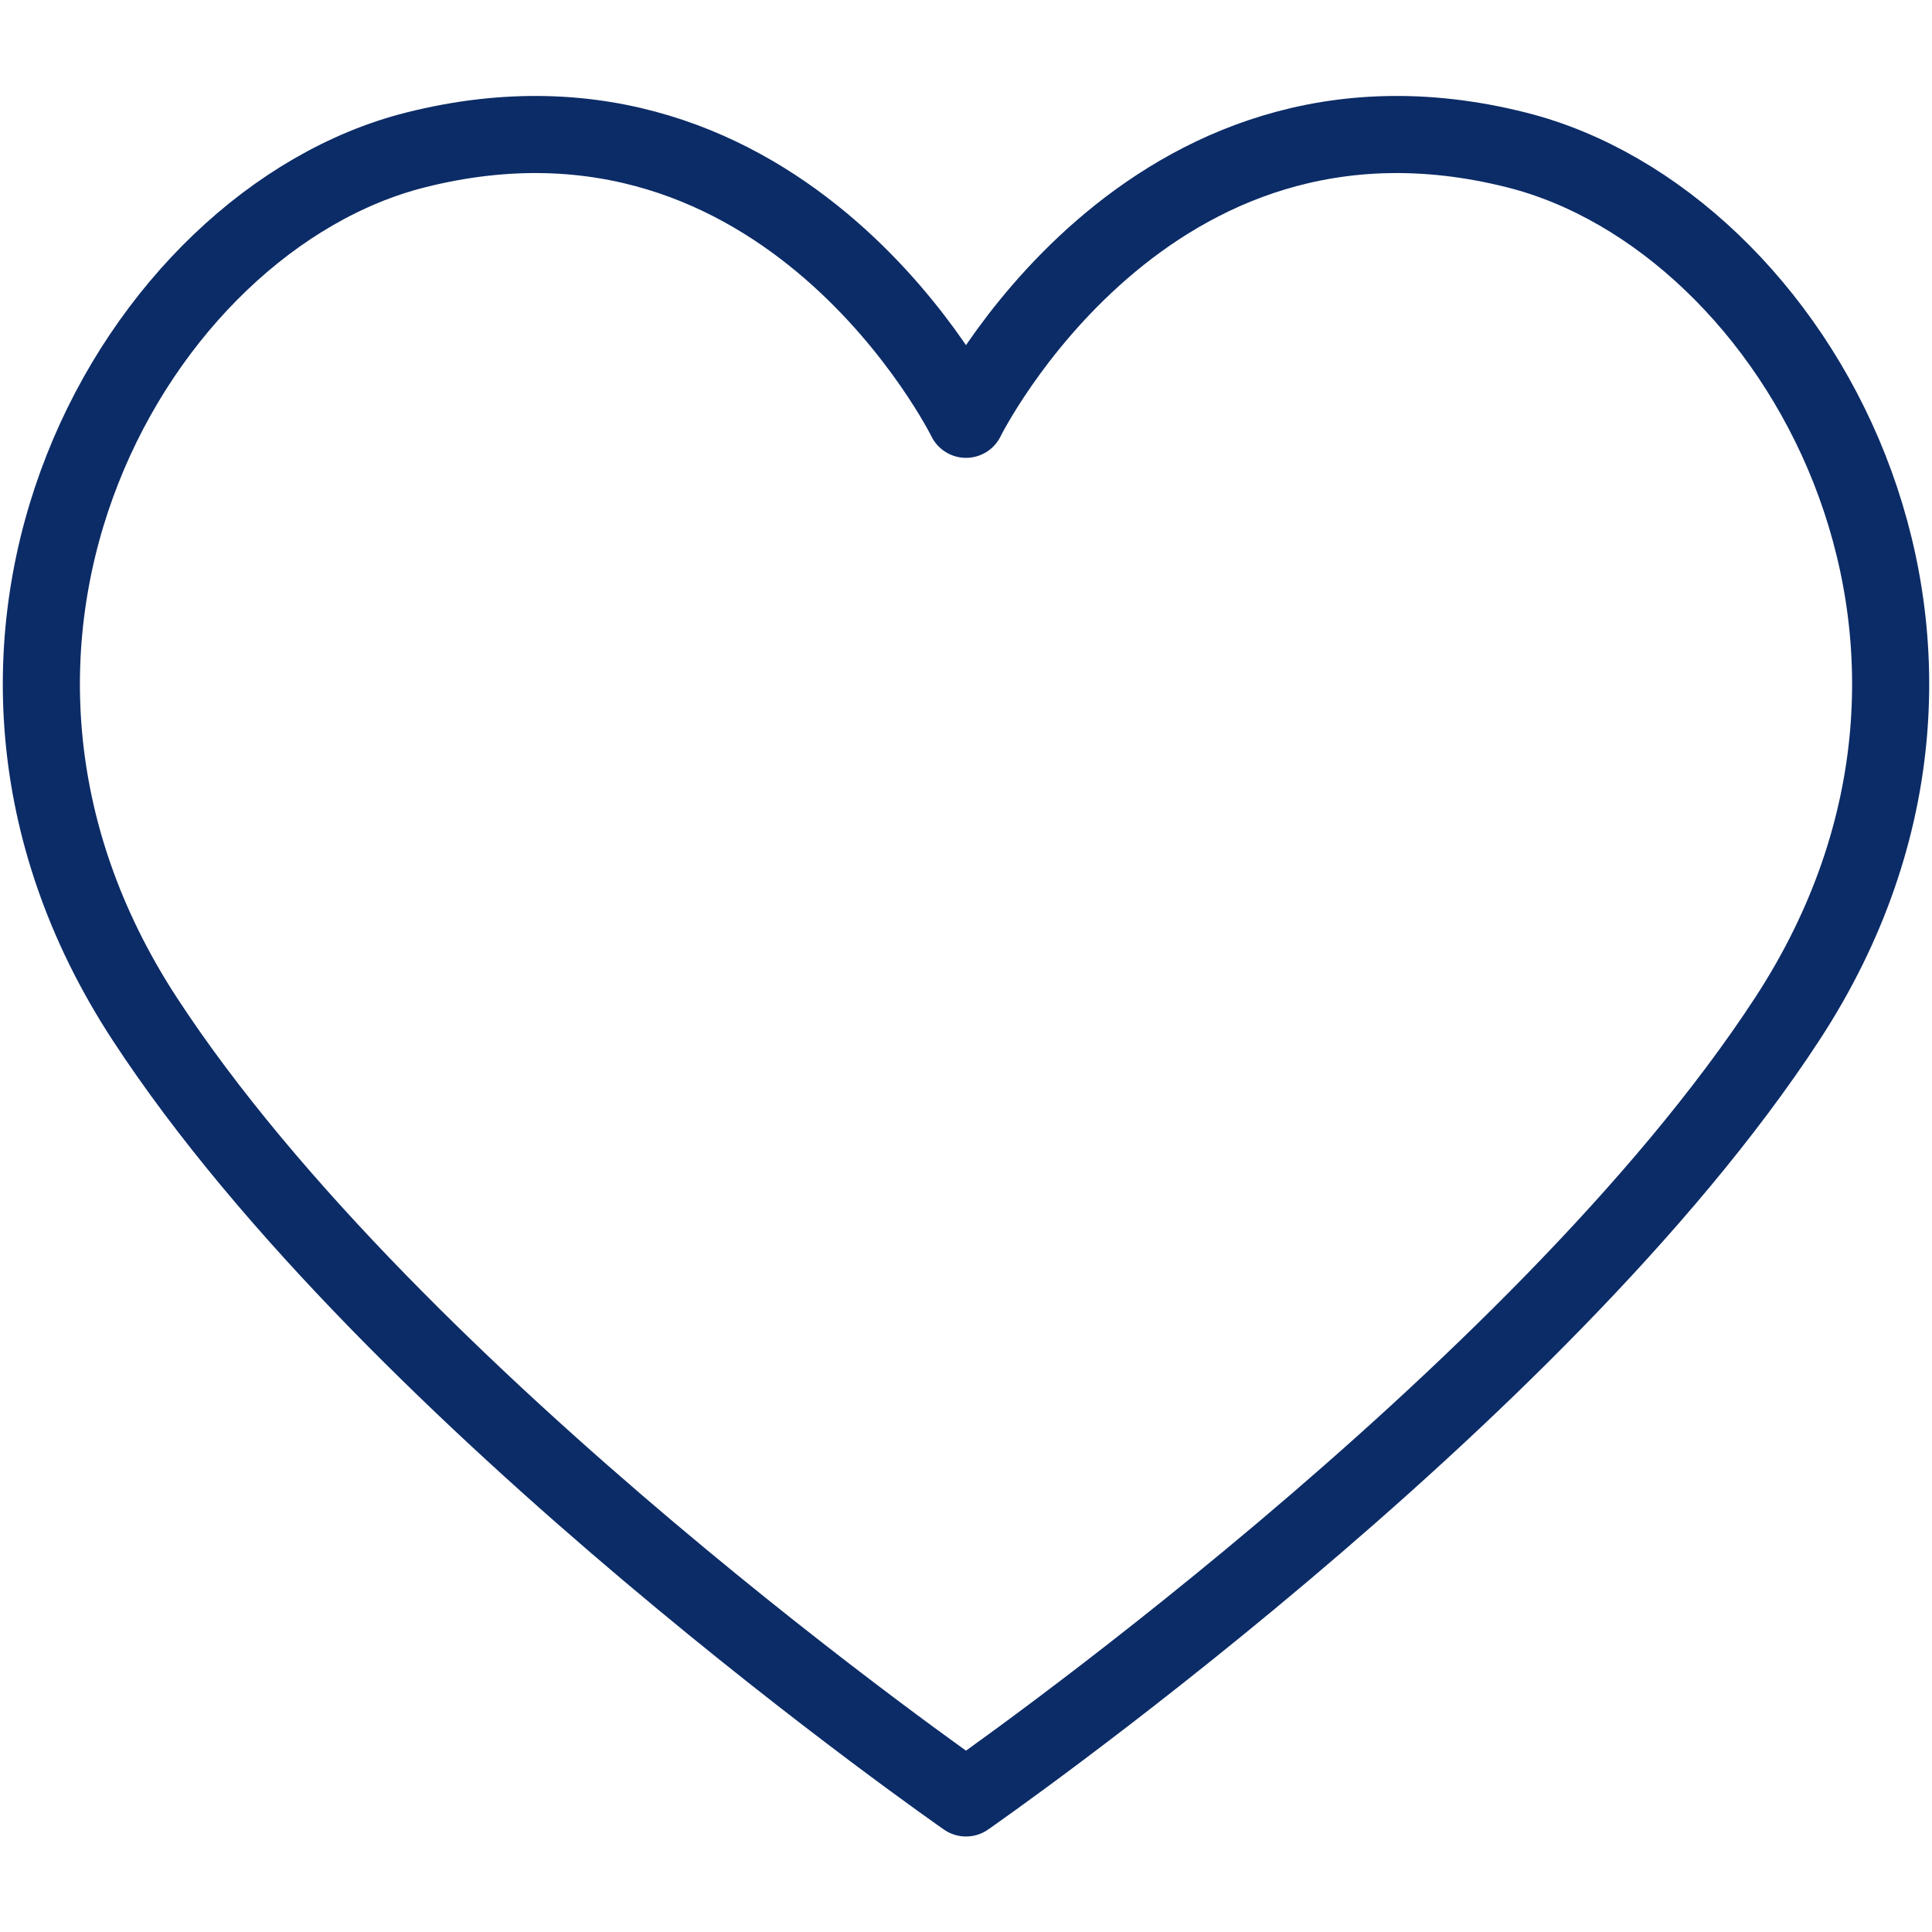 <?xml version="1.0" encoding="utf-8"?><!-- Скачано с сайта svg4.ru / Downloaded from svg4.ru -->
<svg width="800px" height="800px" viewBox="0 -3.71 75.17 75.17" xmlns="http://www.w3.org/2000/svg">
  <path id="Path_1" data-name="Path 1" d="M117.606,280.375s22.263-15.459,31.959-30.318c9.6-14.708.354-31.054-10.533-33.8-14.457-3.65-21.426,10.478-21.426,10.478s-6.968-14.128-21.425-10.478c-10.888,2.748-20.132,19.094-10.534,33.8C95.343,264.916,117.606,280.375,117.606,280.375Z" transform="translate(-80.021 -214.131)" fill="none" stroke="#0c2c67" stroke-linejoin="round" stroke-width="3"/>
</svg>